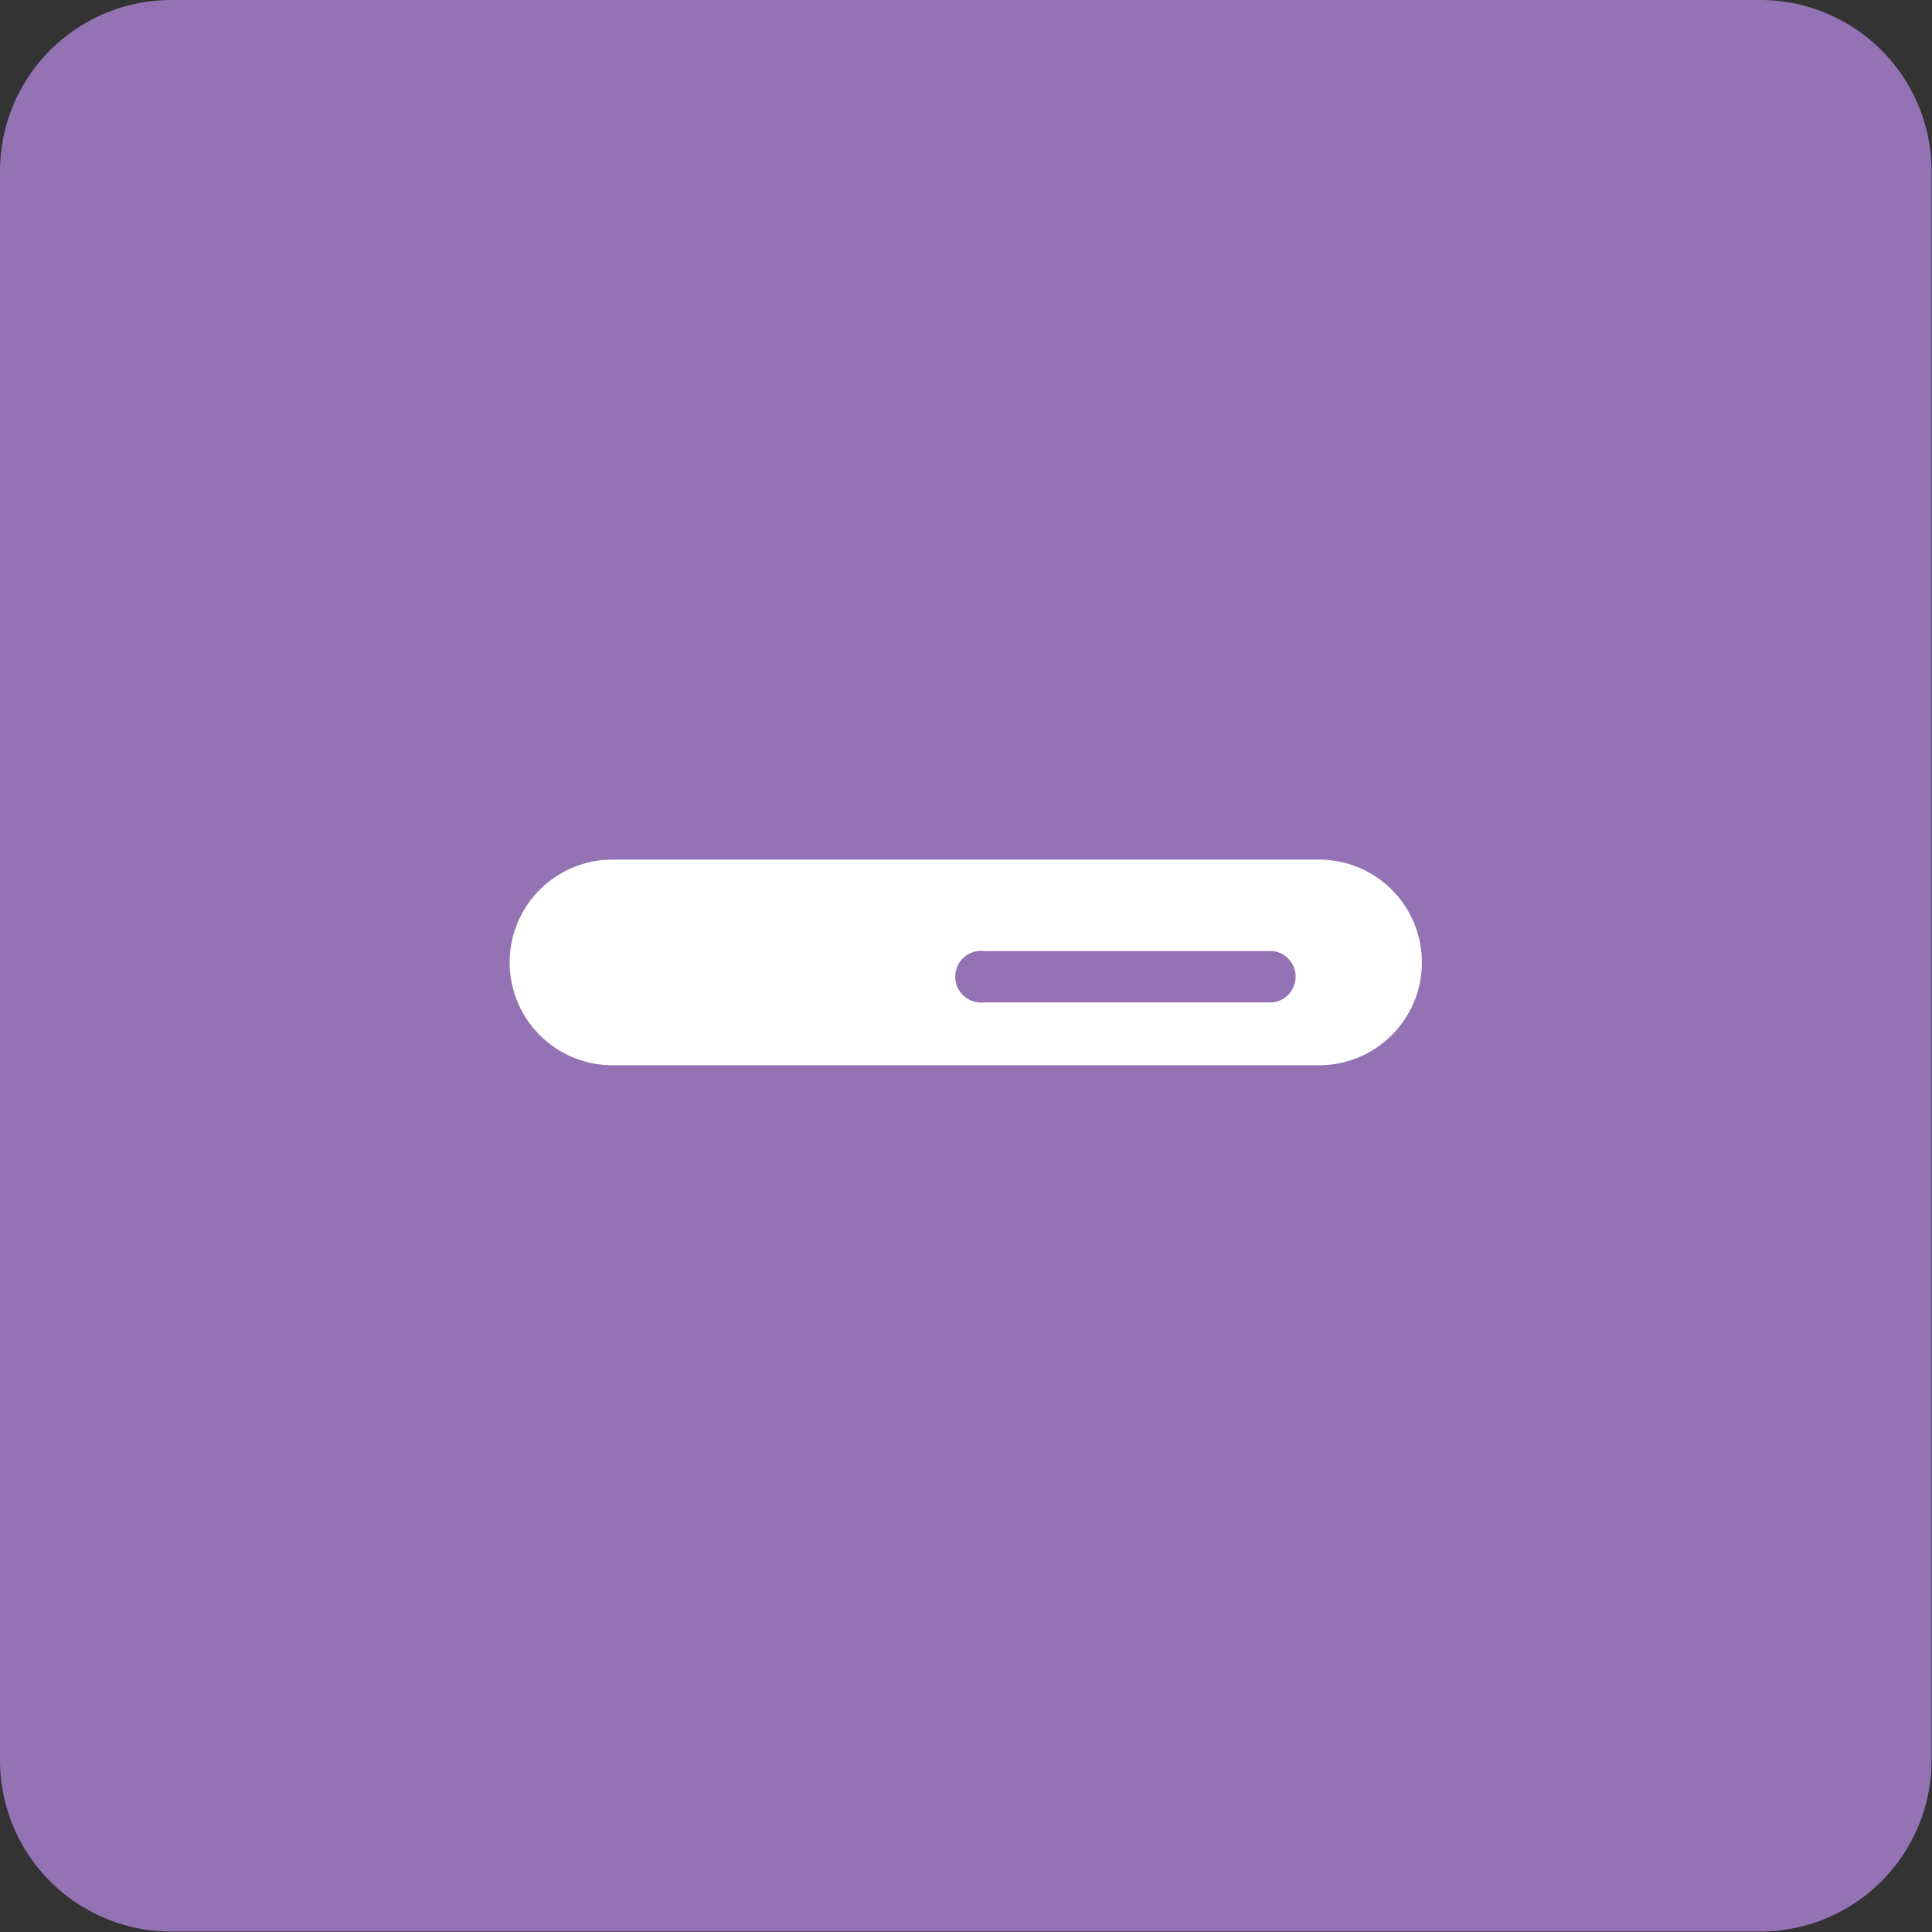 <svg id="Calque_1" data-name="Calque 1" xmlns="http://www.w3.org/2000/svg" viewBox="0 0 43.31 43.31">
  <rect x="0" y="0" width="43.31" height="43.31" fill="#333333" stroke="none"/>
  <title>Plan de travail 167</title>
  <path d="M39.47,0H3.85A3.84,3.84,0,0,0,0,3.85V39.47A3.84,3.84,0,0,0,3.85,43.3H39.47a3.84,3.84,0,0,0,3.83-3.83V3.85A3.84,3.84,0,0,0,39.47,0Z" fill="#9373b3"/>
  <path d="M29.57,19.27H13.73a2.3,2.3,0,0,0,0,4.61H29.57a2.3,2.3,0,1,0,0-4.61Zm-1,3.2H22.07a.58.58,0,1,1,0-1.15h6.47a.58.58,0,0,1,0,1.15Z" fill="#fff"/>
</svg>
